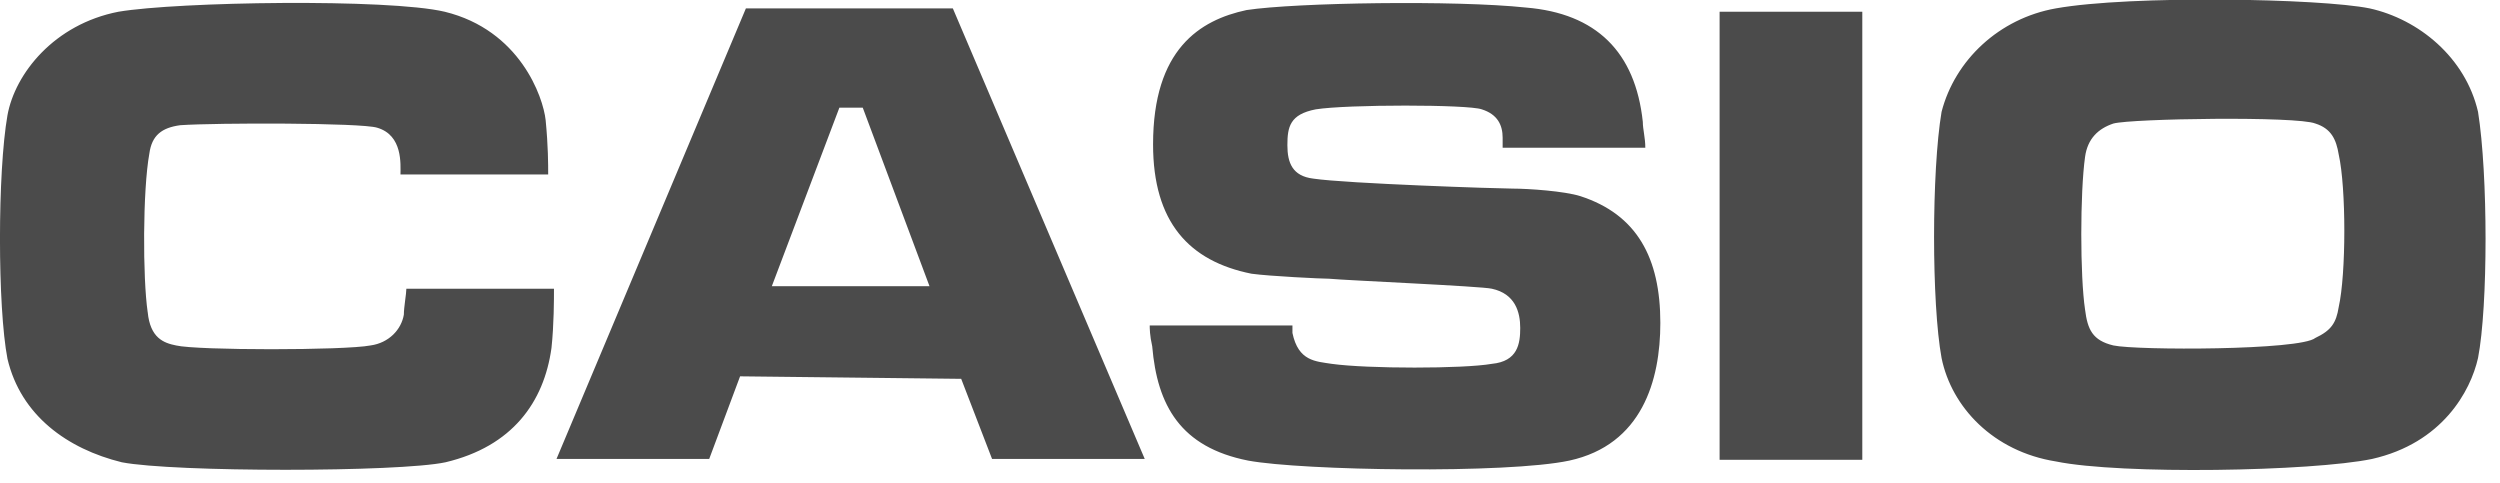 <svg xmlns="http://www.w3.org/2000/svg" width="88" height="17" fill="none"><g clip-path="url(#a)"><path fill="#4B4B4B" d="M74.392 12.16c-.734-.176-.91-.558-.998-1.262-.177-1.175-.177-4.112 0-5.375.088-.646.47-.999.998-1.175.646-.176 6.461-.264 7.108 0 .558.176.734.558.822 1.087.264 1.175.264 4.2 0 5.375-.088.557-.264.822-.823 1.086-.528.44-6.284.44-7.107.264ZM83.41.295c-1.733-.352-8.4-.47-11.043 0-1.997.353-3.554 1.821-4.024 3.642-.352 2.085-.352 6.755 0 8.664.353 1.733 1.821 3.29 4.024 3.642 2.29.47 9.016.352 11.13-.088 2.468-.558 3.466-2.38 3.73-3.554.353-1.82.353-6.461 0-8.664-.44-1.909-2.085-3.26-3.817-3.642ZM60.53.413h5.023v15.771H60.53V.413Zm-8.017 9.75c.822.177.999.823.999 1.38 0 .559-.088 1.176-.999 1.264-.998.176-4.376.176-5.639 0-.558-.088-1.174-.088-1.38-1.087v-.264H40.47c0 .088 0 .352.088.734.176 2.085.998 3.553 3.377 4.023 1.91.353 9.105.47 11.307 0 2.556-.558 3.202-2.82 3.202-4.846 0-2.29-.823-3.818-2.82-4.464-.558-.176-1.82-.264-2.379-.264-.47 0-5.844-.176-7.019-.352-.734-.089-.91-.558-.91-1.175 0-.646.088-1.087.998-1.263 1.087-.176 5.375-.176 5.845 0 .558.176.734.558.734.999V5.2h5.022c0-.353-.088-.646-.088-.91-.263-2.468-1.644-3.82-4.111-4.024C51.25.002 45.61.09 43.878.354c-1.645.352-3.29 1.38-3.29 4.728 0 2.732 1.263 4.112 3.466 4.553.646.088 2.467.176 2.731.176.617.059 5.375.264 5.727.352Zm-19.795-.088h-5.55l2.378-6.285h.823l2.35 6.285Zm1.116 3.26 1.087 2.82h5.374L33.54.295h-7.284l-6.667 15.86h5.375l1.087-2.908 7.782.088Zm-28.635-2.35c.088.911.558 1.087.999 1.175.734.177 5.933.177 6.843 0 .646-.088 1.087-.558 1.175-1.086 0-.264.088-.734.088-.91H19.5c0 .352 0 1.262-.088 2.085-.264 1.909-1.38 3.465-3.73 4.023-1.644.353-9.574.353-11.395 0-1.91-.47-3.554-1.644-4.024-3.642-.352-1.82-.352-6.578 0-8.575C.53 2.586 1.91.853 4.17.413c2.086-.353 9.487-.47 11.484 0 2.643.646 3.465 2.995 3.553 3.818.089.91.089 1.556.089 1.909h-5.199c0-.353.088-1.38-.822-1.645-.558-.176-5.639-.176-6.931-.088-.646.088-.999.352-1.087.999-.235 1.292-.235 4.376-.059 5.58Z"/></g><defs><clipPath id="a"><path fill="#fff" d="M0 0h87.52v16.564H0z"/></clipPath></defs></svg>